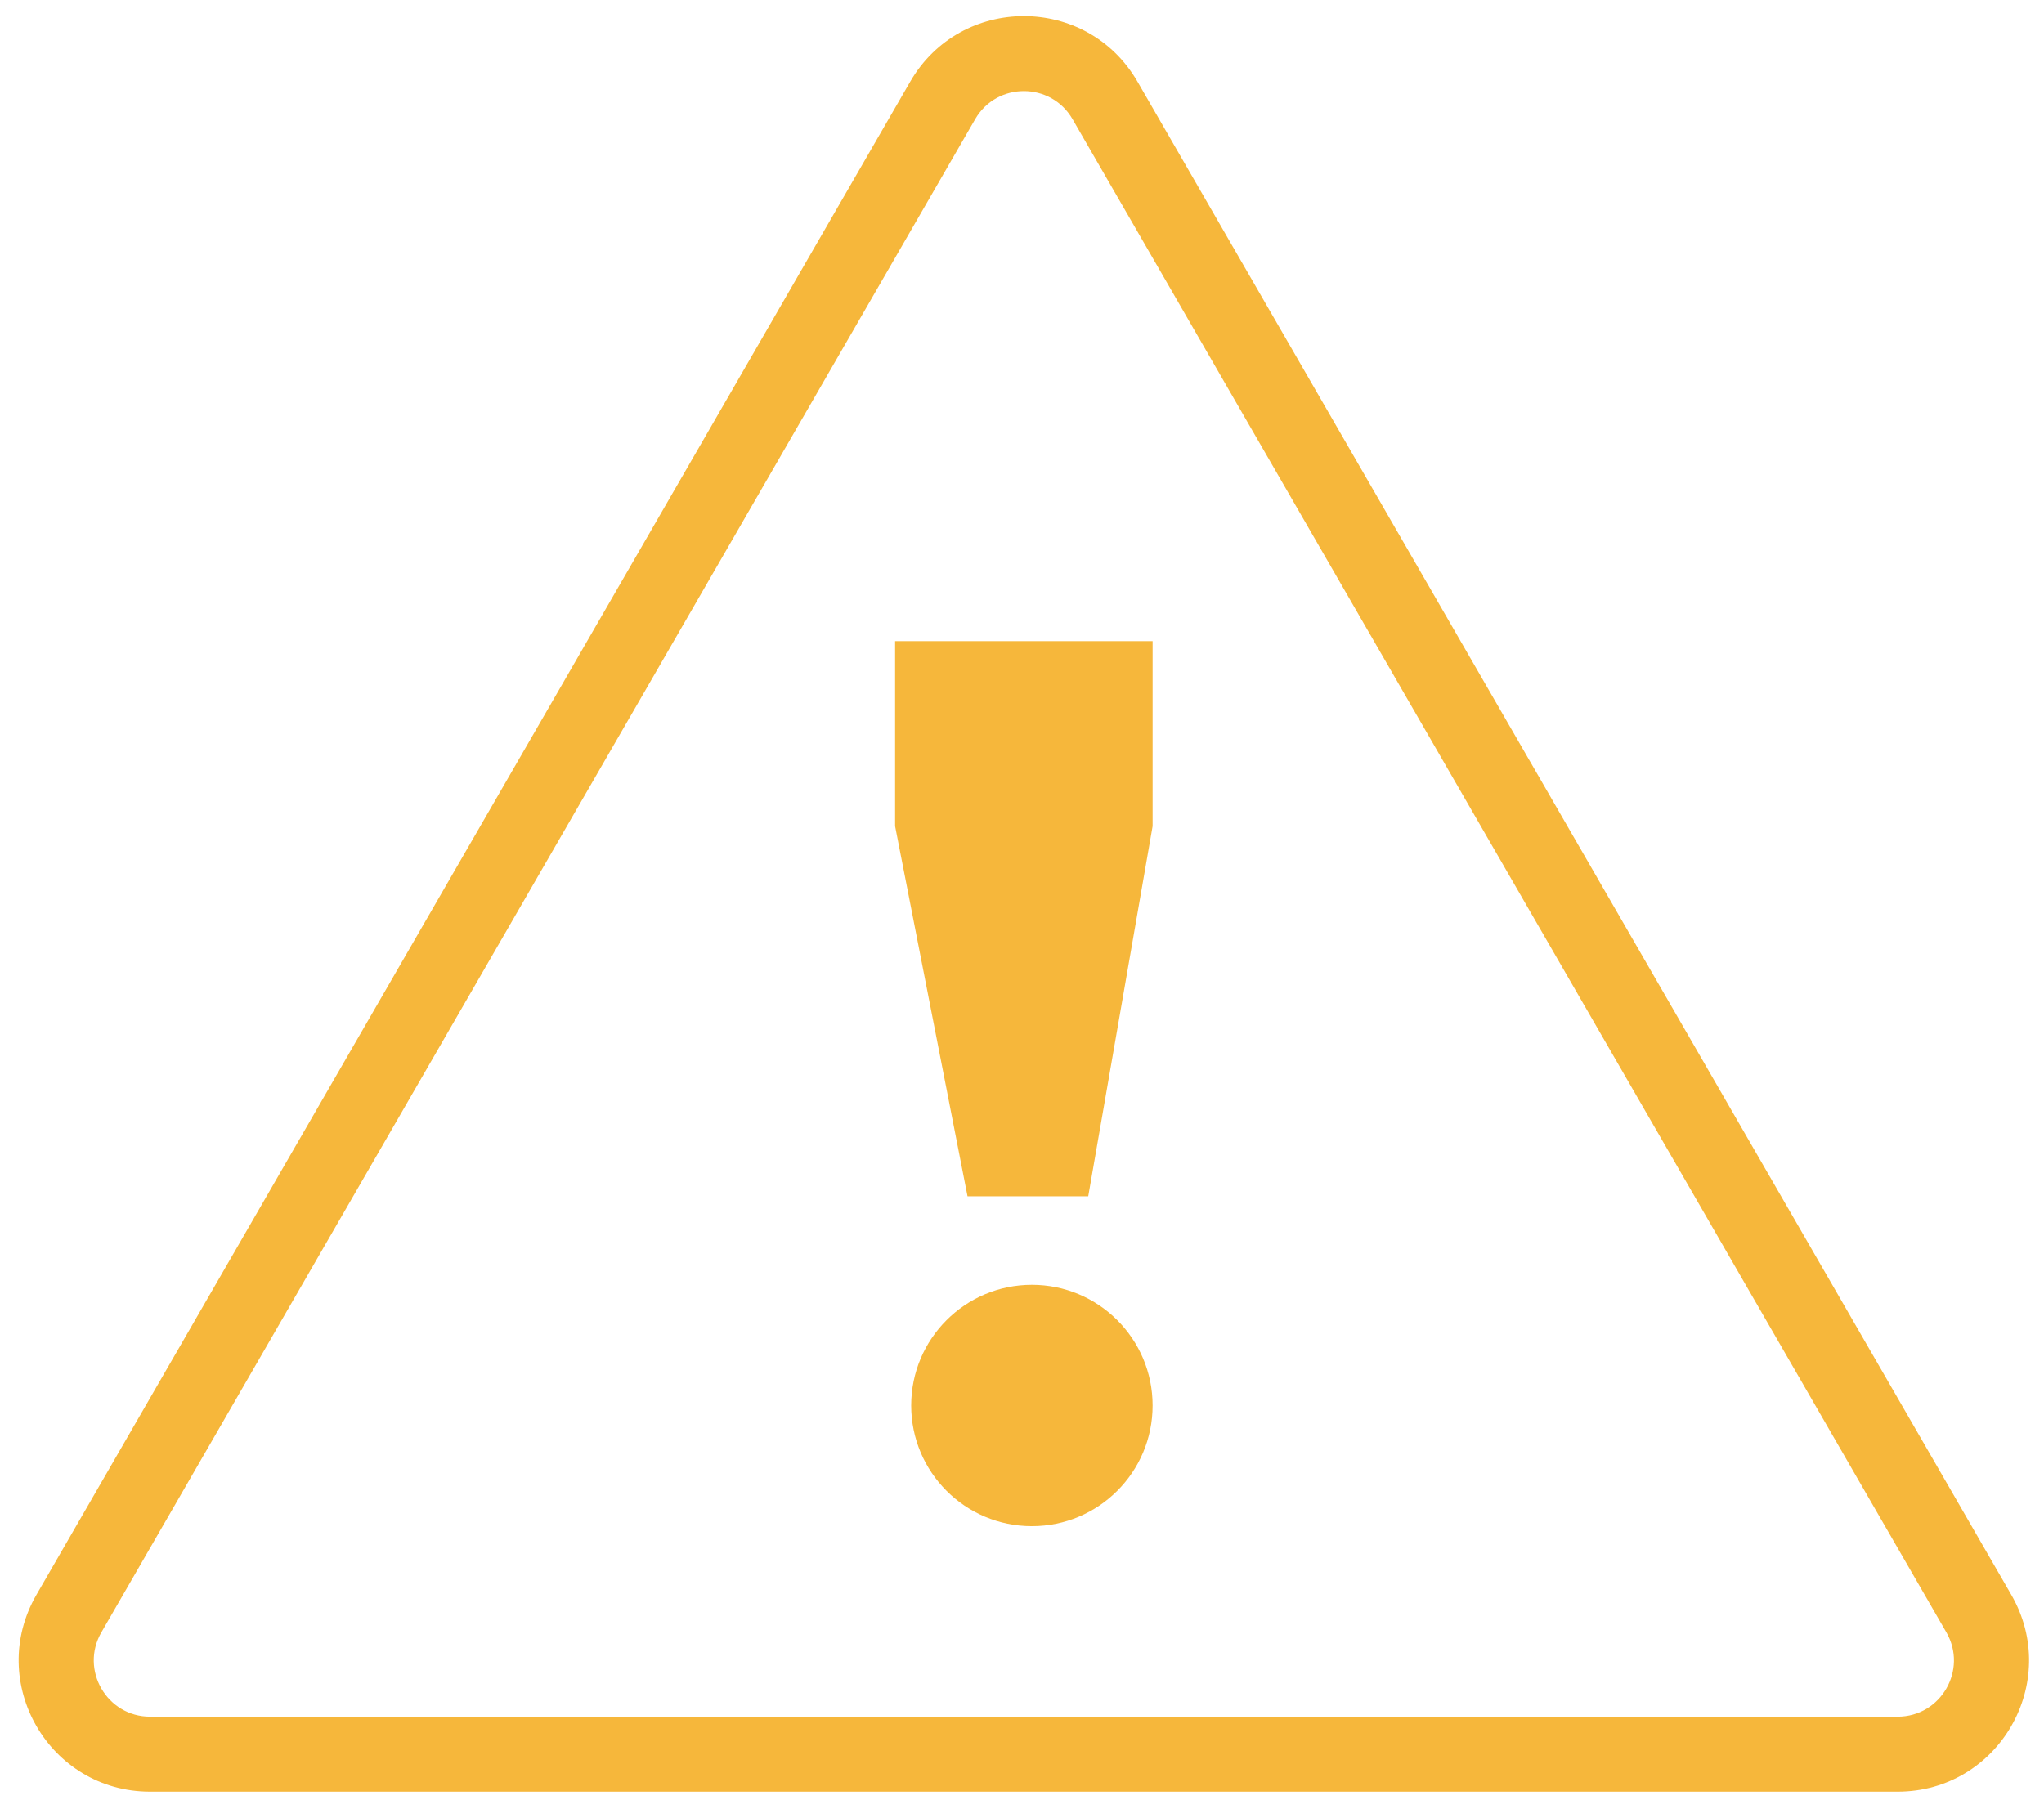 <?xml version="1.0" encoding="UTF-8"?> <svg xmlns="http://www.w3.org/2000/svg" width="109" height="96" viewBox="0 0 109 96" fill="none"><path fill-rule="evenodd" clip-rule="evenodd" d="M57.197 6.358L103.792 87.063C104.947 89.063 103.503 91.563 101.194 91.563H8.004C5.695 91.563 4.251 89.063 5.406 87.063L52.001 6.358C53.156 4.358 56.042 4.358 57.197 6.358ZM48.537 4.358C51.231 -0.308 57.967 -0.308 60.661 4.358L107.256 85.063C109.95 89.73 106.582 95.563 101.194 95.563H8.004C2.615 95.563 -0.752 89.73 1.942 85.063L48.537 4.358ZM61.465 34.197H47.733V44.067L51.595 63.807H58.032L61.465 44.067V34.197ZM61.465 74.965C61.465 78.52 58.583 81.402 55.028 81.402C51.473 81.402 48.591 78.52 48.591 74.965C48.591 71.41 51.473 68.528 55.028 68.528C58.583 68.528 61.465 71.41 61.465 74.965Z" fill="#F6B73B"></path></svg> 